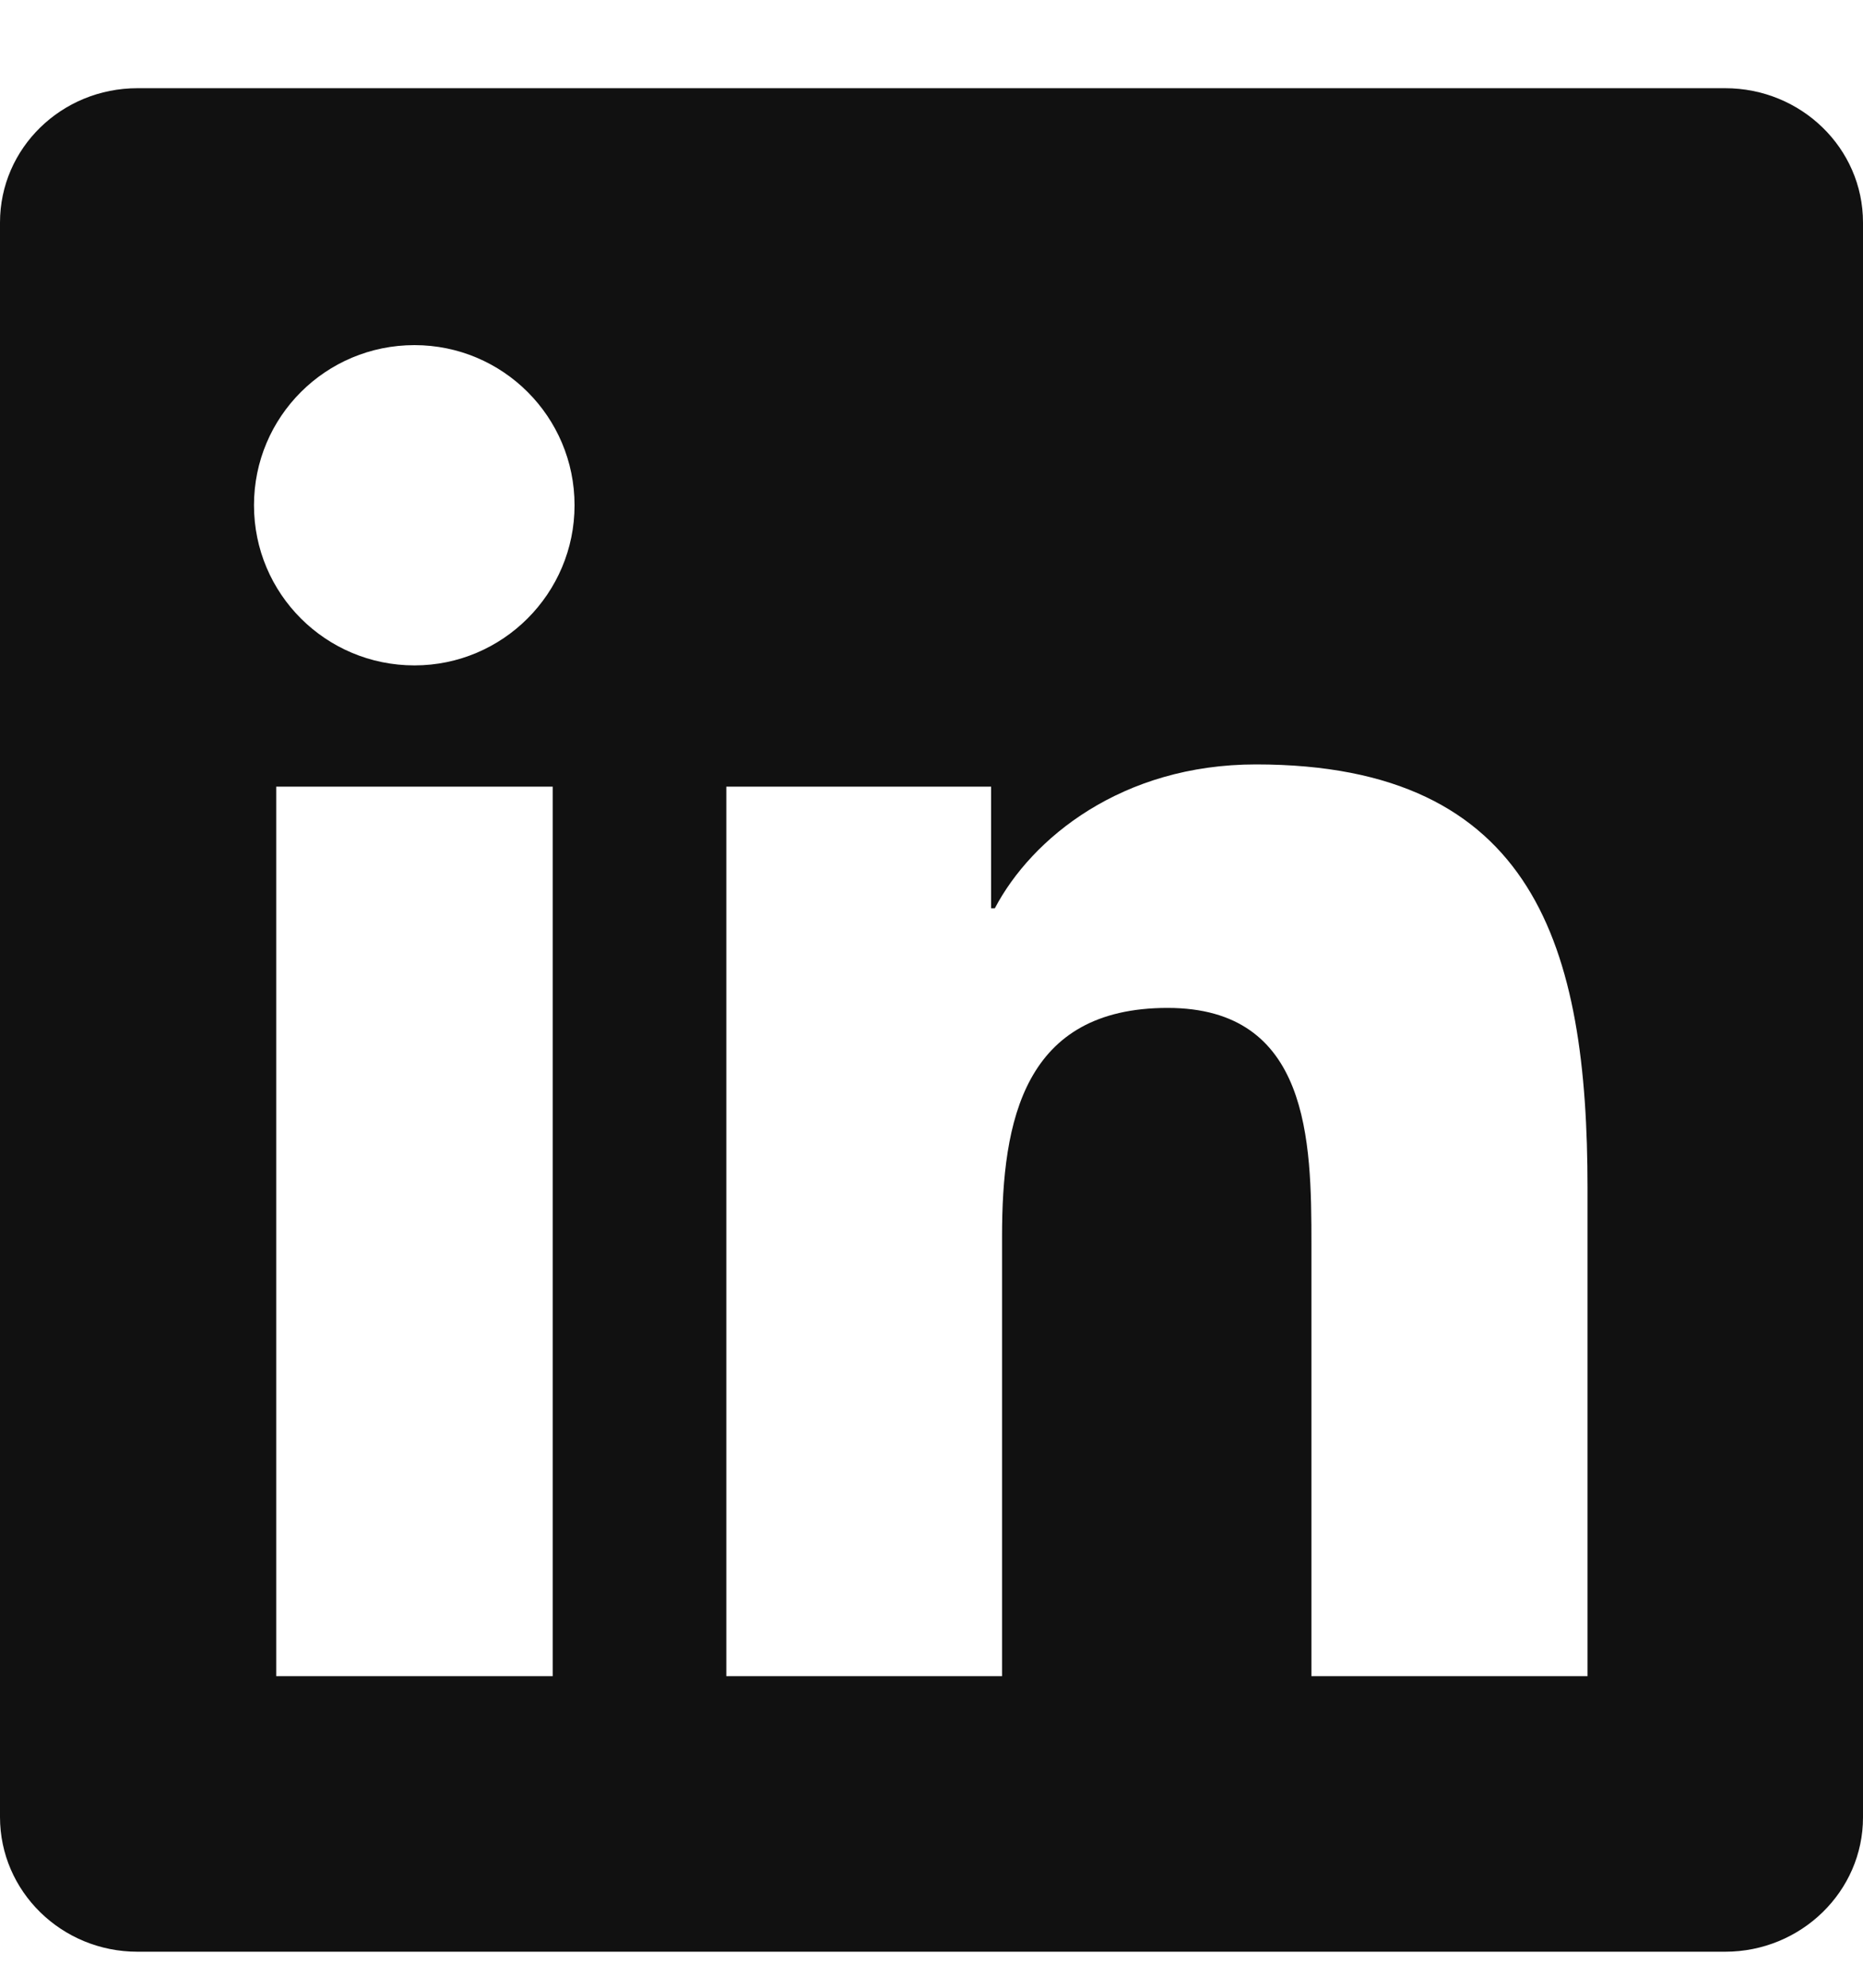 <svg width="15" height="16" viewBox="0 0 15 16" fill="none" xmlns="http://www.w3.org/2000/svg">
<g clip-path="url(#clip0_5704_1097)">
<path d="M13.89 0.71H1.107C0.495 0.71 0 1.193 0 1.791V14.626C0 15.224 0.495 15.71 1.107 15.71H13.89C14.502 15.71 15 15.224 15 14.629V1.791C15 1.193 14.502 0.71 13.89 0.71ZM4.45 13.492H2.224V6.332H4.45V13.492ZM3.337 5.356C2.622 5.356 2.045 4.779 2.045 4.067C2.045 3.355 2.622 2.778 3.337 2.778C4.049 2.778 4.626 3.355 4.626 4.067C4.626 4.776 4.049 5.356 3.337 5.356ZM12.782 13.492H10.559V10.012C10.559 9.183 10.544 8.113 9.401 8.113C8.244 8.113 8.068 9.019 8.068 9.953V13.492H5.848V6.332H7.98V7.311H8.01C8.306 6.748 9.032 6.153 10.113 6.153C12.366 6.153 12.782 7.636 12.782 9.563V13.492Z" fill="#111111"/>
</g>
<defs>
<clipPath id="clip0_5704_1097">
<rect width="15" height="15" fill="white" transform="translate(0 0.71)"/>
</clipPath>
</defs>
</svg>

